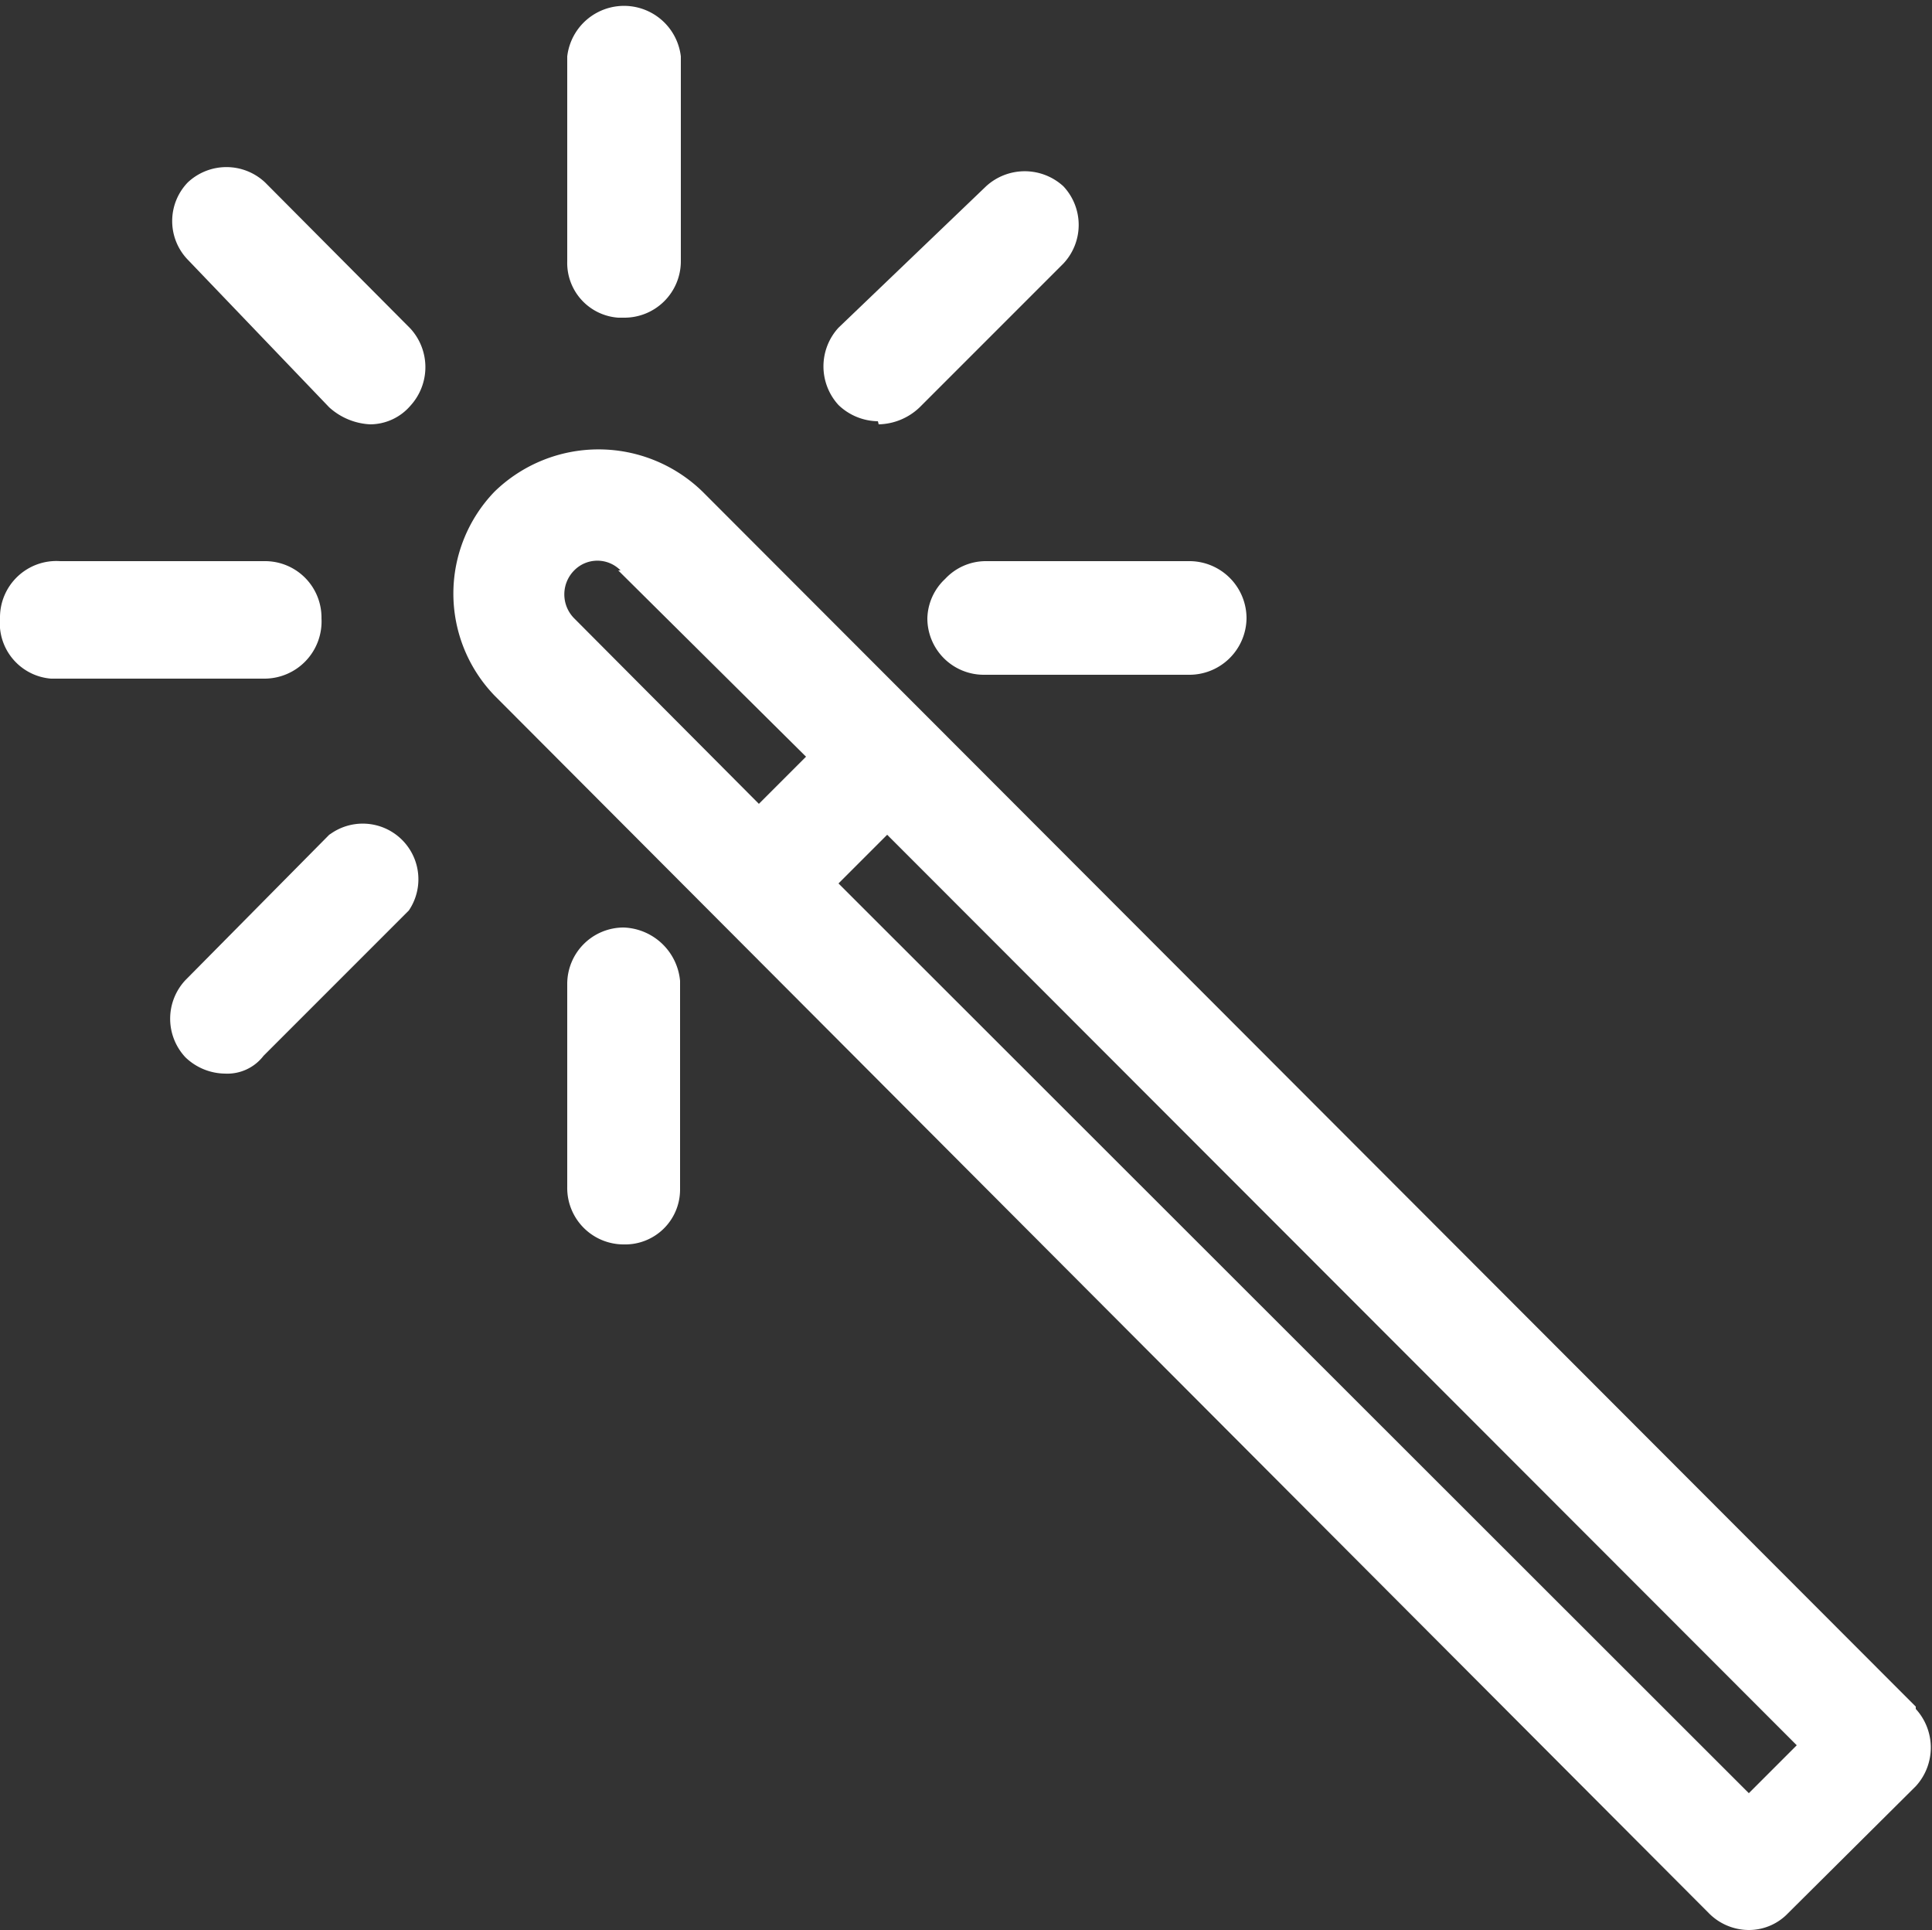 <svg id="Layer_1" data-name="Layer 1" xmlns="http://www.w3.org/2000/svg" viewBox="0 0 25 24.97"><rect x="0" y="0" width="25" height="24.97" fill="#333333" stroke="none"/><title>selectair_ui-surprise</title><g id="Group_1437" data-name="Group 1437"><path id="Path_235" data-name="Path 235" d="M3.43,2.36a.73.73,0,0,0-1,0,.72.72,0,0,0,0,1L4.26,5.27a.85.85,0,0,0,.53.22.69.69,0,0,0,.52-.24.74.74,0,0,0,0-1Z" transform="translate(0 0)" style="fill:#fff"/><path id="Path_233" data-name="Path 233" d="M8.07,4.11a.73.73,0,0,0,.74-.73h0V.73a.74.74,0,0,0-1.47,0V3.38A.71.71,0,0,0,8,4.11Z" transform="translate(0 0)" style="fill:#fff"/><path id="Path_234" data-name="Path 234" d="M8.07,12a.73.73,0,0,0-.73.73h0v2.63a.73.73,0,0,0,.73.74h0a.71.71,0,0,0,.73-.71h0V12.69A.76.76,0,0,0,8.07,12Z" transform="translate(0 0)" style="fill:#fff"/><path id="Path_236" data-name="Path 236" d="M4.16,8a.73.73,0,0,0-.73-.74H.78A.73.73,0,0,0,0,8H0a.72.72,0,0,0,.66.78H3.41A.74.74,0,0,0,4.16,8Z" transform="translate(0 0)" style="fill:#fff"/><path id="Path_237" data-name="Path 237" d="M12.23,7.49A.72.72,0,0,0,12,8V8a.73.73,0,0,0,.73.73h2.65A.74.74,0,0,0,16.13,8a.74.74,0,0,0-.73-.74H12.75A.72.72,0,0,0,12.23,7.49Z" transform="translate(0 0)" style="fill:#fff"/><path id="Path_238" data-name="Path 238" d="M4.26,10.8,2.4,12.68a.73.73,0,0,0,0,1,.75.75,0,0,0,.51.21.59.59,0,0,0,.5-.23l1.88-1.88a.72.72,0,0,0-1-1Z" transform="translate(0 0)" style="fill:#fff"/><path id="Path_239" data-name="Path 239" d="M11.37,5.49a.79.79,0,0,0,.53-.22l1.86-1.86a.73.73,0,0,0,0-1,.74.74,0,0,0-1,0L10.85,4.24a.74.74,0,0,0,0,1,.75.75,0,0,0,.51.21Z" transform="translate(0 0)" style="fill:#fff"/><path id="Path_240" data-name="Path 240" d="M24.79,22.08,9.09,6.36a1.93,1.93,0,0,0-2.69,0A1.9,1.9,0,0,0,6.4,9L22.11,24.75a.73.73,0,0,0,.52.22.7.7,0,0,0,.51-.22l1.65-1.64a.74.74,0,0,0,0-1ZM10.43,9.79l-.61.61L7.43,8a.44.44,0,0,1,0-.62.42.42,0,0,1,.6,0H8ZM23.25,22.58l-.62.62L10.85,11.43l.63-.63Z" transform="translate(0 0)" style="fill:#fff"/></g></svg>